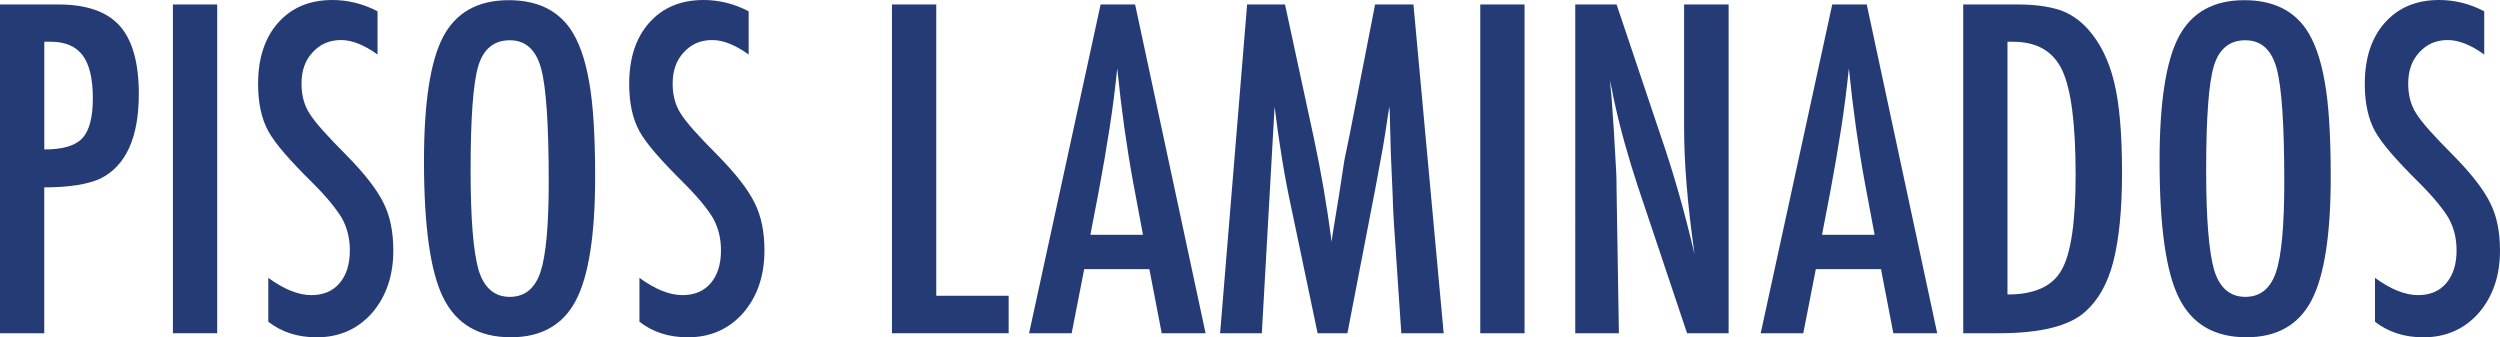 <!-- Generator: Adobe Illustrator 17.0.0, SVG Export Plug-In  -->
<svg version="1.1"
	 xmlns="http://www.w3.org/2000/svg" xmlns:xlink="http://www.w3.org/1999/xlink" xmlns:a="http://ns.adobe.com/AdobeSVGViewerExtensions/3.0/"
	 x="0px" y="0px" width="68.795px" height="9.281px" viewBox="0 0 68.795 9.281" enable-background="new 0 0 68.795 9.281"
	 xml:space="preserve">
<defs>
</defs>
<g>
	<path fill="#243B75" d="M0,0.123h1.605c0.773,0,1.336,0.195,1.688,0.586C3.645,1.104,3.82,1.729,3.82,2.584
		c0,1.203-0.354,1.98-1.061,2.332c-0.355,0.16-0.869,0.24-1.541,0.24V9.17H0V0.123z M1.219,4.113c0.504,0,0.852-0.102,1.043-0.305
		c0.195-0.207,0.293-0.574,0.293-1.102c0-0.539-0.094-0.934-0.281-1.184S1.791,1.148,1.389,1.148h-0.17V4.113z"/>
	<path fill="#243B75" d="M4.758,0.123h1.219V9.17H4.758V0.123z"/>
	<path fill="#243B75" d="M10.389,0.311V1.5c-0.371-0.266-0.705-0.398-1.002-0.398c-0.32,0-0.582,0.113-0.785,0.34
		C8.398,1.656,8.297,1.943,8.297,2.303c0,0.316,0.072,0.588,0.217,0.814C8.588,3.238,8.71,3.395,8.88,3.586s0.39,0.422,0.659,0.691
		c0.496,0.504,0.834,0.939,1.014,1.307c0.18,0.355,0.27,0.791,0.27,1.307c0,0.699-0.197,1.275-0.592,1.729
		c-0.395,0.441-0.9,0.662-1.518,0.662c-0.52,0-0.963-0.143-1.33-0.428V7.646c0.434,0.316,0.828,0.475,1.184,0.475
		c0.332,0,0.592-0.11,0.779-0.331S9.627,7.27,9.627,6.891c0-0.328-0.072-0.623-0.217-0.885C9.336,5.881,9.232,5.737,9.1,5.575
		S8.801,5.232,8.602,5.033C8.293,4.729,8.037,4.459,7.834,4.225S7.48,3.785,7.383,3.609C7.195,3.266,7.102,2.832,7.102,2.309
		c0-0.707,0.184-1.268,0.551-1.682C8.023,0.209,8.521,0,9.146,0C9.58,0,9.994,0.104,10.389,0.311z"/>
	<path fill="#243B75" d="M16.377,4.869c0,1.598-0.178,2.732-0.533,3.404s-0.951,1.008-1.787,1.008c-0.879,0-1.498-0.361-1.857-1.084
		c-0.355-0.707-0.533-1.963-0.533-3.768c0-1.609,0.176-2.748,0.527-3.416c0.355-0.672,0.957-1.008,1.805-1.008
		c0.758,0,1.32,0.26,1.688,0.779c0.242,0.348,0.418,0.842,0.527,1.482C16.322,2.861,16.377,3.729,16.377,4.869z M15.1,4.998
		c0-1.566-0.07-2.605-0.211-3.117c-0.141-0.516-0.428-0.773-0.861-0.773s-0.723,0.236-0.867,0.709
		c-0.141,0.477-0.211,1.434-0.211,2.871c0,1.324,0.074,2.242,0.223,2.754c0.152,0.484,0.438,0.727,0.855,0.727
		c0.41,0,0.691-0.227,0.844-0.68C15.023,7.039,15.1,6.209,15.1,4.998z"/>
	<path fill="#243B75" d="M20.602,0.311V1.5C20.23,1.234,19.896,1.102,19.6,1.102c-0.32,0-0.582,0.113-0.785,0.34
		c-0.203,0.215-0.305,0.502-0.305,0.861c0,0.316,0.072,0.588,0.217,0.814c0.074,0.121,0.196,0.277,0.366,0.469
		s0.39,0.422,0.659,0.691c0.496,0.504,0.834,0.939,1.014,1.307c0.18,0.355,0.27,0.791,0.27,1.307c0,0.699-0.197,1.275-0.592,1.729
		c-0.395,0.441-0.9,0.662-1.518,0.662c-0.52,0-0.963-0.143-1.33-0.428V7.646c0.434,0.316,0.828,0.475,1.184,0.475
		c0.332,0,0.592-0.11,0.779-0.331S19.84,7.27,19.84,6.891c0-0.328-0.072-0.623-0.217-0.885c-0.074-0.125-0.178-0.269-0.311-0.431
		s-0.299-0.343-0.498-0.542c-0.309-0.305-0.564-0.574-0.768-0.809s-0.354-0.439-0.451-0.615c-0.188-0.344-0.281-0.777-0.281-1.301
		c0-0.707,0.184-1.268,0.551-1.682C18.236,0.209,18.734,0,19.359,0C19.793,0,20.207,0.104,20.602,0.311z"/>
	<path fill="#243B75" d="M24.545,0.123h1.219v8.016h1.992V9.17h-3.211V0.123z"/>
	<path fill="#243B75" d="M30.287,0.123h0.949l1.939,9.047h-1.207l-0.34-1.764h-1.793L29.49,9.17h-1.172L30.287,0.123z M31.453,6.463
		l-0.27-1.441c-0.18-0.98-0.326-2.027-0.439-3.141c-0.055,0.543-0.125,1.093-0.211,1.649s-0.188,1.147-0.305,1.772l-0.223,1.16
		H31.453z"/>
	<path fill="#243B75" d="M34.318,0.123h1.043l0.797,3.691c0.098,0.461,0.187,0.923,0.267,1.386s0.153,0.948,0.22,1.456
		c0.008-0.066,0.014-0.118,0.018-0.155s0.008-0.063,0.012-0.079l0.17-1.037L36.996,4.4l0.135-0.65l0.709-3.627h1.055l0.832,9.047
		h-1.166L38.355,6.1c-0.008-0.156-0.015-0.291-0.021-0.404s-0.009-0.207-0.009-0.281l-0.053-1.213l-0.029-1.113
		c0-0.008-0.001-0.024-0.003-0.05s-0.005-0.06-0.009-0.103l-0.029,0.182c-0.031,0.215-0.06,0.402-0.085,0.562
		s-0.048,0.295-0.067,0.404L37.898,4.91L37.84,5.221L37.078,9.17h-0.82l-0.715-3.41c-0.098-0.449-0.185-0.905-0.261-1.368
		s-0.146-0.948-0.208-1.456L34.723,9.17h-1.148L34.318,0.123z"/>
	<path fill="#243B75" d="M40.734,0.123h1.219V9.17h-1.219V0.123z"/>
	<path fill="#243B75" d="M43.348,0.123h1.137l1.213,3.609c0.352,1.02,0.662,2.107,0.932,3.264c-0.098-0.699-0.17-1.332-0.217-1.898
		s-0.07-1.1-0.07-1.6V0.123h1.225V9.17h-1.143l-1.365-4.072c-0.125-0.379-0.243-0.768-0.354-1.166s-0.214-0.816-0.308-1.254
		c-0.008-0.055-0.021-0.121-0.038-0.199s-0.038-0.168-0.062-0.27c0.012,0.102,0.021,0.188,0.029,0.261s0.014,0.134,0.018,0.185
		l0.064,0.92l0.064,1.119c0.004,0.062,0.007,0.139,0.009,0.229s0.003,0.191,0.003,0.305l0.064,3.943h-1.201V0.123z"/>
	<path fill="#243B75" d="M50.42,0.123h0.949l1.939,9.047h-1.207l-0.34-1.764h-1.793L49.623,9.17h-1.172L50.42,0.123z M51.586,6.463
		l-0.27-1.441c-0.18-0.98-0.326-2.027-0.439-3.141c-0.055,0.543-0.125,1.093-0.211,1.649s-0.188,1.147-0.305,1.772l-0.223,1.16
		H51.586z"/>
	<path fill="#243B75" d="M54.023,0.123h1.5c0.457,0,0.842,0.051,1.154,0.152c0.289,0.098,0.547,0.271,0.773,0.521
		c0.34,0.375,0.582,0.863,0.727,1.465c0.145,0.582,0.217,1.416,0.217,2.502c0,0.996-0.08,1.809-0.24,2.438
		c-0.156,0.602-0.414,1.061-0.773,1.377c-0.441,0.395-1.232,0.592-2.373,0.592h-0.984V0.123z M55.242,8.104
		c0.742,0,1.238-0.225,1.488-0.674c0.258-0.449,0.387-1.322,0.387-2.619c0-1.395-0.123-2.354-0.369-2.877s-0.697-0.785-1.354-0.785
		h-0.152V8.104z"/>
	<path fill="#243B75" d="M64.137,4.869c0,1.598-0.178,2.732-0.533,3.404s-0.951,1.008-1.787,1.008c-0.879,0-1.498-0.361-1.857-1.084
		c-0.355-0.707-0.533-1.963-0.533-3.768c0-1.609,0.176-2.748,0.527-3.416c0.355-0.672,0.957-1.008,1.805-1.008
		c0.758,0,1.32,0.26,1.688,0.779c0.242,0.348,0.418,0.842,0.527,1.482C64.082,2.861,64.137,3.729,64.137,4.869z M62.859,4.998
		c0-1.566-0.07-2.605-0.211-3.117c-0.141-0.516-0.428-0.773-0.861-0.773s-0.723,0.236-0.867,0.709
		c-0.141,0.477-0.211,1.434-0.211,2.871c0,1.324,0.074,2.242,0.223,2.754c0.152,0.484,0.438,0.727,0.855,0.727
		c0.41,0,0.691-0.227,0.844-0.68C62.783,7.039,62.859,6.209,62.859,4.998z"/>
	<path fill="#243B75" d="M68.361,0.311V1.5c-0.371-0.266-0.705-0.398-1.002-0.398c-0.32,0-0.582,0.113-0.785,0.34
		c-0.203,0.215-0.305,0.502-0.305,0.861c0,0.316,0.072,0.588,0.217,0.814c0.074,0.121,0.196,0.277,0.366,0.469
		s0.39,0.422,0.659,0.691c0.496,0.504,0.834,0.939,1.014,1.307c0.18,0.355,0.27,0.791,0.27,1.307c0,0.699-0.197,1.275-0.592,1.729
		c-0.395,0.441-0.9,0.662-1.518,0.662c-0.52,0-0.963-0.143-1.33-0.428V7.646c0.434,0.316,0.828,0.475,1.184,0.475
		c0.332,0,0.592-0.11,0.779-0.331S67.6,7.27,67.6,6.891c0-0.328-0.072-0.623-0.217-0.885c-0.074-0.125-0.178-0.269-0.311-0.431
		s-0.299-0.343-0.498-0.542c-0.309-0.305-0.564-0.574-0.768-0.809s-0.354-0.439-0.451-0.615c-0.188-0.344-0.281-0.777-0.281-1.301
		c0-0.707,0.184-1.268,0.551-1.682C65.996,0.209,66.494,0,67.119,0C67.553,0,67.967,0.104,68.361,0.311z"/>
</g>
</svg>